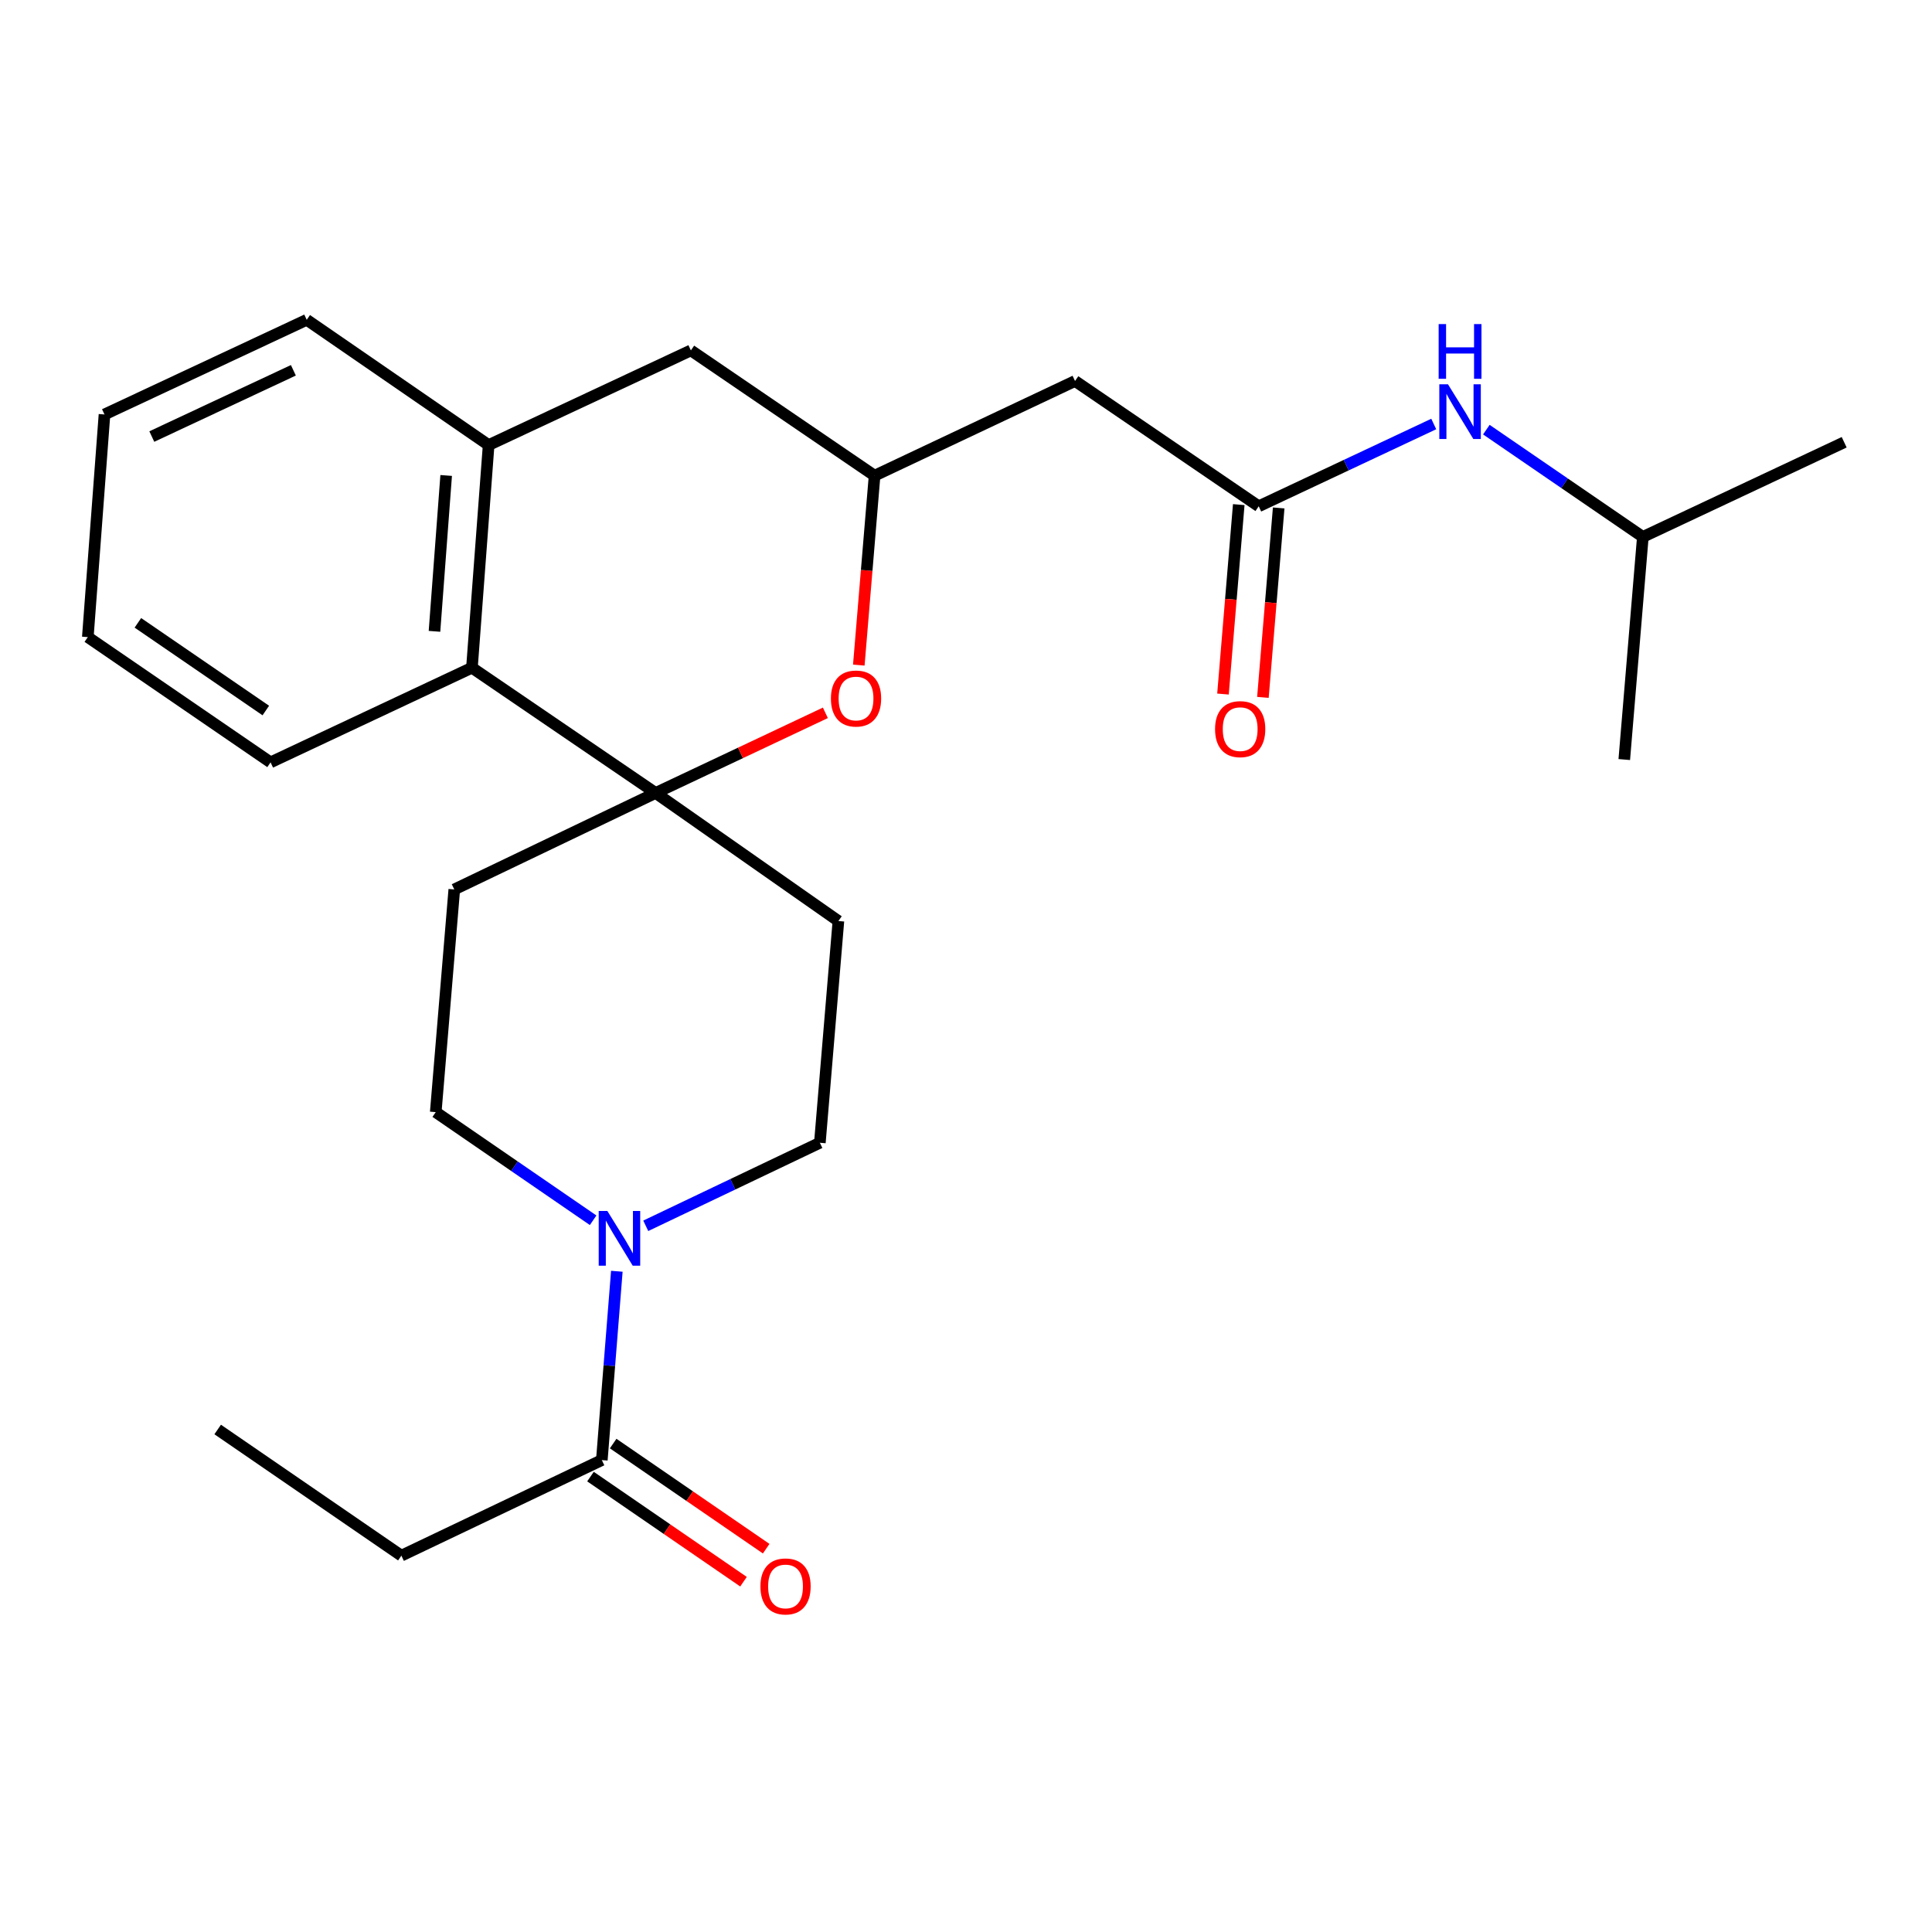 <?xml version='1.0' encoding='iso-8859-1'?>
<svg version='1.1' baseProfile='full'
              xmlns='http://www.w3.org/2000/svg'
                      xmlns:rdkit='http://www.rdkit.org/xml'
                      xmlns:xlink='http://www.w3.org/1999/xlink'
                  xml:space='preserve'
width='1000px' height='1000px' viewBox='0 0 1000 1000'>
<!-- END OF HEADER -->
<rect style='opacity:1.0;fill:#FFFFFF;stroke:none' width='1000' height='1000' x='0' y='0'> </rect>
<path class='bond-0' d='M 339.34,410.438 L 383.277,389.699' style='fill:none;fill-rule:evenodd;stroke:#000000;stroke-width:6px;stroke-linecap:butt;stroke-linejoin:miter;stroke-opacity:1' />
<path class='bond-0' d='M 383.277,389.699 L 427.214,368.96' style='fill:none;fill-rule:evenodd;stroke:#FF0000;stroke-width:6px;stroke-linecap:butt;stroke-linejoin:miter;stroke-opacity:1' />
<path class='bond-2' d='M 339.34,410.438 L 244.274,345.616' style='fill:none;fill-rule:evenodd;stroke:#000000;stroke-width:6px;stroke-linecap:butt;stroke-linejoin:miter;stroke-opacity:1' />
<path class='bond-8' d='M 339.34,410.438 L 433.957,476.723' style='fill:none;fill-rule:evenodd;stroke:#000000;stroke-width:6px;stroke-linecap:butt;stroke-linejoin:miter;stroke-opacity:1' />
<path class='bond-9' d='M 339.34,410.438 L 235.137,460.373' style='fill:none;fill-rule:evenodd;stroke:#000000;stroke-width:6px;stroke-linecap:butt;stroke-linejoin:miter;stroke-opacity:1' />
<path class='bond-5' d='M 444.516,344.259 L 448.598,295.233' style='fill:none;fill-rule:evenodd;stroke:#FF0000;stroke-width:6px;stroke-linecap:butt;stroke-linejoin:miter;stroke-opacity:1' />
<path class='bond-5' d='M 448.598,295.233 L 452.68,246.206' style='fill:none;fill-rule:evenodd;stroke:#000000;stroke-width:6px;stroke-linecap:butt;stroke-linejoin:miter;stroke-opacity:1' />
<path class='bond-1' d='M 307.005,631.605 L 266.272,603.621' style='fill:none;fill-rule:evenodd;stroke:#0000FF;stroke-width:6px;stroke-linecap:butt;stroke-linejoin:miter;stroke-opacity:1' />
<path class='bond-1' d='M 266.272,603.621 L 225.54,575.637' style='fill:none;fill-rule:evenodd;stroke:#000000;stroke-width:6px;stroke-linecap:butt;stroke-linejoin:miter;stroke-opacity:1' />
<path class='bond-4' d='M 319.274,658.004 L 315.389,706.869' style='fill:none;fill-rule:evenodd;stroke:#0000FF;stroke-width:6px;stroke-linecap:butt;stroke-linejoin:miter;stroke-opacity:1' />
<path class='bond-4' d='M 315.389,706.869 L 311.504,755.734' style='fill:none;fill-rule:evenodd;stroke:#000000;stroke-width:6px;stroke-linecap:butt;stroke-linejoin:miter;stroke-opacity:1' />
<path class='bond-25' d='M 334.242,634.473 L 379.301,612.982' style='fill:none;fill-rule:evenodd;stroke:#0000FF;stroke-width:6px;stroke-linecap:butt;stroke-linejoin:miter;stroke-opacity:1' />
<path class='bond-25' d='M 379.301,612.982 L 424.36,591.491' style='fill:none;fill-rule:evenodd;stroke:#000000;stroke-width:6px;stroke-linecap:butt;stroke-linejoin:miter;stroke-opacity:1' />
<path class='bond-6' d='M 244.274,345.616 L 252.916,230.364' style='fill:none;fill-rule:evenodd;stroke:#000000;stroke-width:6px;stroke-linecap:butt;stroke-linejoin:miter;stroke-opacity:1' />
<path class='bond-6' d='M 224.889,326.778 L 230.938,246.101' style='fill:none;fill-rule:evenodd;stroke:#000000;stroke-width:6px;stroke-linecap:butt;stroke-linejoin:miter;stroke-opacity:1' />
<path class='bond-19' d='M 244.274,345.616 L 140.048,394.595' style='fill:none;fill-rule:evenodd;stroke:#000000;stroke-width:6px;stroke-linecap:butt;stroke-linejoin:miter;stroke-opacity:1' />
<path class='bond-3' d='M 651.511,262.049 L 556.434,197.204' style='fill:none;fill-rule:evenodd;stroke:#000000;stroke-width:6px;stroke-linecap:butt;stroke-linejoin:miter;stroke-opacity:1' />
<path class='bond-13' d='M 651.511,262.049 L 696.809,240.755' style='fill:none;fill-rule:evenodd;stroke:#000000;stroke-width:6px;stroke-linecap:butt;stroke-linejoin:miter;stroke-opacity:1' />
<path class='bond-13' d='M 696.809,240.755 L 742.107,219.461' style='fill:none;fill-rule:evenodd;stroke:#0000FF;stroke-width:6px;stroke-linecap:butt;stroke-linejoin:miter;stroke-opacity:1' />
<path class='bond-15' d='M 641.177,261.188 L 637.095,310.215' style='fill:none;fill-rule:evenodd;stroke:#000000;stroke-width:6px;stroke-linecap:butt;stroke-linejoin:miter;stroke-opacity:1' />
<path class='bond-15' d='M 637.095,310.215 L 633.013,359.241' style='fill:none;fill-rule:evenodd;stroke:#FF0000;stroke-width:6px;stroke-linecap:butt;stroke-linejoin:miter;stroke-opacity:1' />
<path class='bond-15' d='M 661.845,262.909 L 657.763,311.936' style='fill:none;fill-rule:evenodd;stroke:#000000;stroke-width:6px;stroke-linecap:butt;stroke-linejoin:miter;stroke-opacity:1' />
<path class='bond-15' d='M 657.763,311.936 L 653.681,360.962' style='fill:none;fill-rule:evenodd;stroke:#FF0000;stroke-width:6px;stroke-linecap:butt;stroke-linejoin:miter;stroke-opacity:1' />
<path class='bond-14' d='M 305.633,764.281 L 345.235,791.484' style='fill:none;fill-rule:evenodd;stroke:#000000;stroke-width:6px;stroke-linecap:butt;stroke-linejoin:miter;stroke-opacity:1' />
<path class='bond-14' d='M 345.235,791.484 L 384.838,818.687' style='fill:none;fill-rule:evenodd;stroke:#FF0000;stroke-width:6px;stroke-linecap:butt;stroke-linejoin:miter;stroke-opacity:1' />
<path class='bond-14' d='M 317.375,747.186 L 356.978,774.39' style='fill:none;fill-rule:evenodd;stroke:#000000;stroke-width:6px;stroke-linecap:butt;stroke-linejoin:miter;stroke-opacity:1' />
<path class='bond-14' d='M 356.978,774.39 L 396.58,801.593' style='fill:none;fill-rule:evenodd;stroke:#FF0000;stroke-width:6px;stroke-linecap:butt;stroke-linejoin:miter;stroke-opacity:1' />
<path class='bond-16' d='M 311.504,755.734 L 207.75,805.208' style='fill:none;fill-rule:evenodd;stroke:#000000;stroke-width:6px;stroke-linecap:butt;stroke-linejoin:miter;stroke-opacity:1' />
<path class='bond-7' d='M 452.68,246.206 L 556.434,197.204' style='fill:none;fill-rule:evenodd;stroke:#000000;stroke-width:6px;stroke-linecap:butt;stroke-linejoin:miter;stroke-opacity:1' />
<path class='bond-26' d='M 452.68,246.206 L 357.602,181.373' style='fill:none;fill-rule:evenodd;stroke:#000000;stroke-width:6px;stroke-linecap:butt;stroke-linejoin:miter;stroke-opacity:1' />
<path class='bond-10' d='M 252.916,230.364 L 357.602,181.373' style='fill:none;fill-rule:evenodd;stroke:#000000;stroke-width:6px;stroke-linecap:butt;stroke-linejoin:miter;stroke-opacity:1' />
<path class='bond-17' d='M 252.916,230.364 L 158.76,165.531' style='fill:none;fill-rule:evenodd;stroke:#000000;stroke-width:6px;stroke-linecap:butt;stroke-linejoin:miter;stroke-opacity:1' />
<path class='bond-11' d='M 433.957,476.723 L 424.36,591.491' style='fill:none;fill-rule:evenodd;stroke:#000000;stroke-width:6px;stroke-linecap:butt;stroke-linejoin:miter;stroke-opacity:1' />
<path class='bond-12' d='M 235.137,460.373 L 225.54,575.637' style='fill:none;fill-rule:evenodd;stroke:#000000;stroke-width:6px;stroke-linecap:butt;stroke-linejoin:miter;stroke-opacity:1' />
<path class='bond-18' d='M 769.333,222.385 L 809.832,250.144' style='fill:none;fill-rule:evenodd;stroke:#0000FF;stroke-width:6px;stroke-linecap:butt;stroke-linejoin:miter;stroke-opacity:1' />
<path class='bond-18' d='M 809.832,250.144 L 850.331,277.903' style='fill:none;fill-rule:evenodd;stroke:#000000;stroke-width:6px;stroke-linecap:butt;stroke-linejoin:miter;stroke-opacity:1' />
<path class='bond-22' d='M 207.75,805.208 L 112.673,739.903' style='fill:none;fill-rule:evenodd;stroke:#000000;stroke-width:6px;stroke-linecap:butt;stroke-linejoin:miter;stroke-opacity:1' />
<path class='bond-27' d='M 158.76,165.531 L 54.084,214.522' style='fill:none;fill-rule:evenodd;stroke:#000000;stroke-width:6px;stroke-linecap:butt;stroke-linejoin:miter;stroke-opacity:1' />
<path class='bond-27' d='M 151.85,191.663 L 78.577,225.957' style='fill:none;fill-rule:evenodd;stroke:#000000;stroke-width:6px;stroke-linecap:butt;stroke-linejoin:miter;stroke-opacity:1' />
<path class='bond-20' d='M 850.331,277.903 L 954.545,228.912' style='fill:none;fill-rule:evenodd;stroke:#000000;stroke-width:6px;stroke-linecap:butt;stroke-linejoin:miter;stroke-opacity:1' />
<path class='bond-21' d='M 850.331,277.903 L 840.722,393.144' style='fill:none;fill-rule:evenodd;stroke:#000000;stroke-width:6px;stroke-linecap:butt;stroke-linejoin:miter;stroke-opacity:1' />
<path class='bond-24' d='M 140.048,394.595 L 45.455,329.762' style='fill:none;fill-rule:evenodd;stroke:#000000;stroke-width:6px;stroke-linecap:butt;stroke-linejoin:miter;stroke-opacity:1' />
<path class='bond-24' d='M 137.584,367.764 L 71.368,322.38' style='fill:none;fill-rule:evenodd;stroke:#000000;stroke-width:6px;stroke-linecap:butt;stroke-linejoin:miter;stroke-opacity:1' />
<path class='bond-23' d='M 54.084,214.522 L 45.455,329.762' style='fill:none;fill-rule:evenodd;stroke:#000000;stroke-width:6px;stroke-linecap:butt;stroke-linejoin:miter;stroke-opacity:1' />
<path  class='atom-1' d='M 430.082 361.55
Q 430.082 354.75, 433.442 350.95
Q 436.802 347.15, 443.082 347.15
Q 449.362 347.15, 452.722 350.95
Q 456.082 354.75, 456.082 361.55
Q 456.082 368.43, 452.682 372.35
Q 449.282 376.23, 443.082 376.23
Q 436.842 376.23, 433.442 372.35
Q 430.082 368.47, 430.082 361.55
M 443.082 373.03
Q 447.402 373.03, 449.722 370.15
Q 452.082 367.23, 452.082 361.55
Q 452.082 355.99, 449.722 353.19
Q 447.402 350.35, 443.082 350.35
Q 438.762 350.35, 436.402 353.15
Q 434.082 355.95, 434.082 361.55
Q 434.082 367.27, 436.402 370.15
Q 438.762 373.03, 443.082 373.03
' fill='#FF0000'/>
<path  class='atom-2' d='M 314.369 626.805
L 323.649 641.805
Q 324.569 643.285, 326.049 645.965
Q 327.529 648.645, 327.609 648.805
L 327.609 626.805
L 331.369 626.805
L 331.369 655.125
L 327.489 655.125
L 317.529 638.725
Q 316.369 636.805, 315.129 634.605
Q 313.929 632.405, 313.569 631.725
L 313.569 655.125
L 309.889 655.125
L 309.889 626.805
L 314.369 626.805
' fill='#0000FF'/>
<path  class='atom-14' d='M 749.466 198.898
L 758.746 213.898
Q 759.666 215.378, 761.146 218.058
Q 762.626 220.738, 762.706 220.898
L 762.706 198.898
L 766.466 198.898
L 766.466 227.218
L 762.586 227.218
L 752.626 210.818
Q 751.466 208.898, 750.226 206.698
Q 749.026 204.498, 748.666 203.818
L 748.666 227.218
L 744.986 227.218
L 744.986 198.898
L 749.466 198.898
' fill='#0000FF'/>
<path  class='atom-14' d='M 744.646 167.746
L 748.486 167.746
L 748.486 179.786
L 762.966 179.786
L 762.966 167.746
L 766.806 167.746
L 766.806 196.066
L 762.966 196.066
L 762.966 182.986
L 748.486 182.986
L 748.486 196.066
L 744.646 196.066
L 744.646 167.746
' fill='#0000FF'/>
<path  class='atom-15' d='M 393.593 821.131
Q 393.593 814.331, 396.953 810.531
Q 400.313 806.731, 406.593 806.731
Q 412.873 806.731, 416.233 810.531
Q 419.593 814.331, 419.593 821.131
Q 419.593 828.011, 416.193 831.931
Q 412.793 835.811, 406.593 835.811
Q 400.353 835.811, 396.953 831.931
Q 393.593 828.051, 393.593 821.131
M 406.593 832.611
Q 410.913 832.611, 413.233 829.731
Q 415.593 826.811, 415.593 821.131
Q 415.593 815.571, 413.233 812.771
Q 410.913 809.931, 406.593 809.931
Q 402.273 809.931, 399.913 812.731
Q 397.593 815.531, 397.593 821.131
Q 397.593 826.851, 399.913 829.731
Q 402.273 832.611, 406.593 832.611
' fill='#FF0000'/>
<path  class='atom-16' d='M 628.914 377.393
Q 628.914 370.593, 632.274 366.793
Q 635.634 362.993, 641.914 362.993
Q 648.194 362.993, 651.554 366.793
Q 654.914 370.593, 654.914 377.393
Q 654.914 384.273, 651.514 388.193
Q 648.114 392.073, 641.914 392.073
Q 635.674 392.073, 632.274 388.193
Q 628.914 384.313, 628.914 377.393
M 641.914 388.873
Q 646.234 388.873, 648.554 385.993
Q 650.914 383.073, 650.914 377.393
Q 650.914 371.833, 648.554 369.033
Q 646.234 366.193, 641.914 366.193
Q 637.594 366.193, 635.234 368.993
Q 632.914 371.793, 632.914 377.393
Q 632.914 383.113, 635.234 385.993
Q 637.594 388.873, 641.914 388.873
' fill='#FF0000'/>
</svg>
